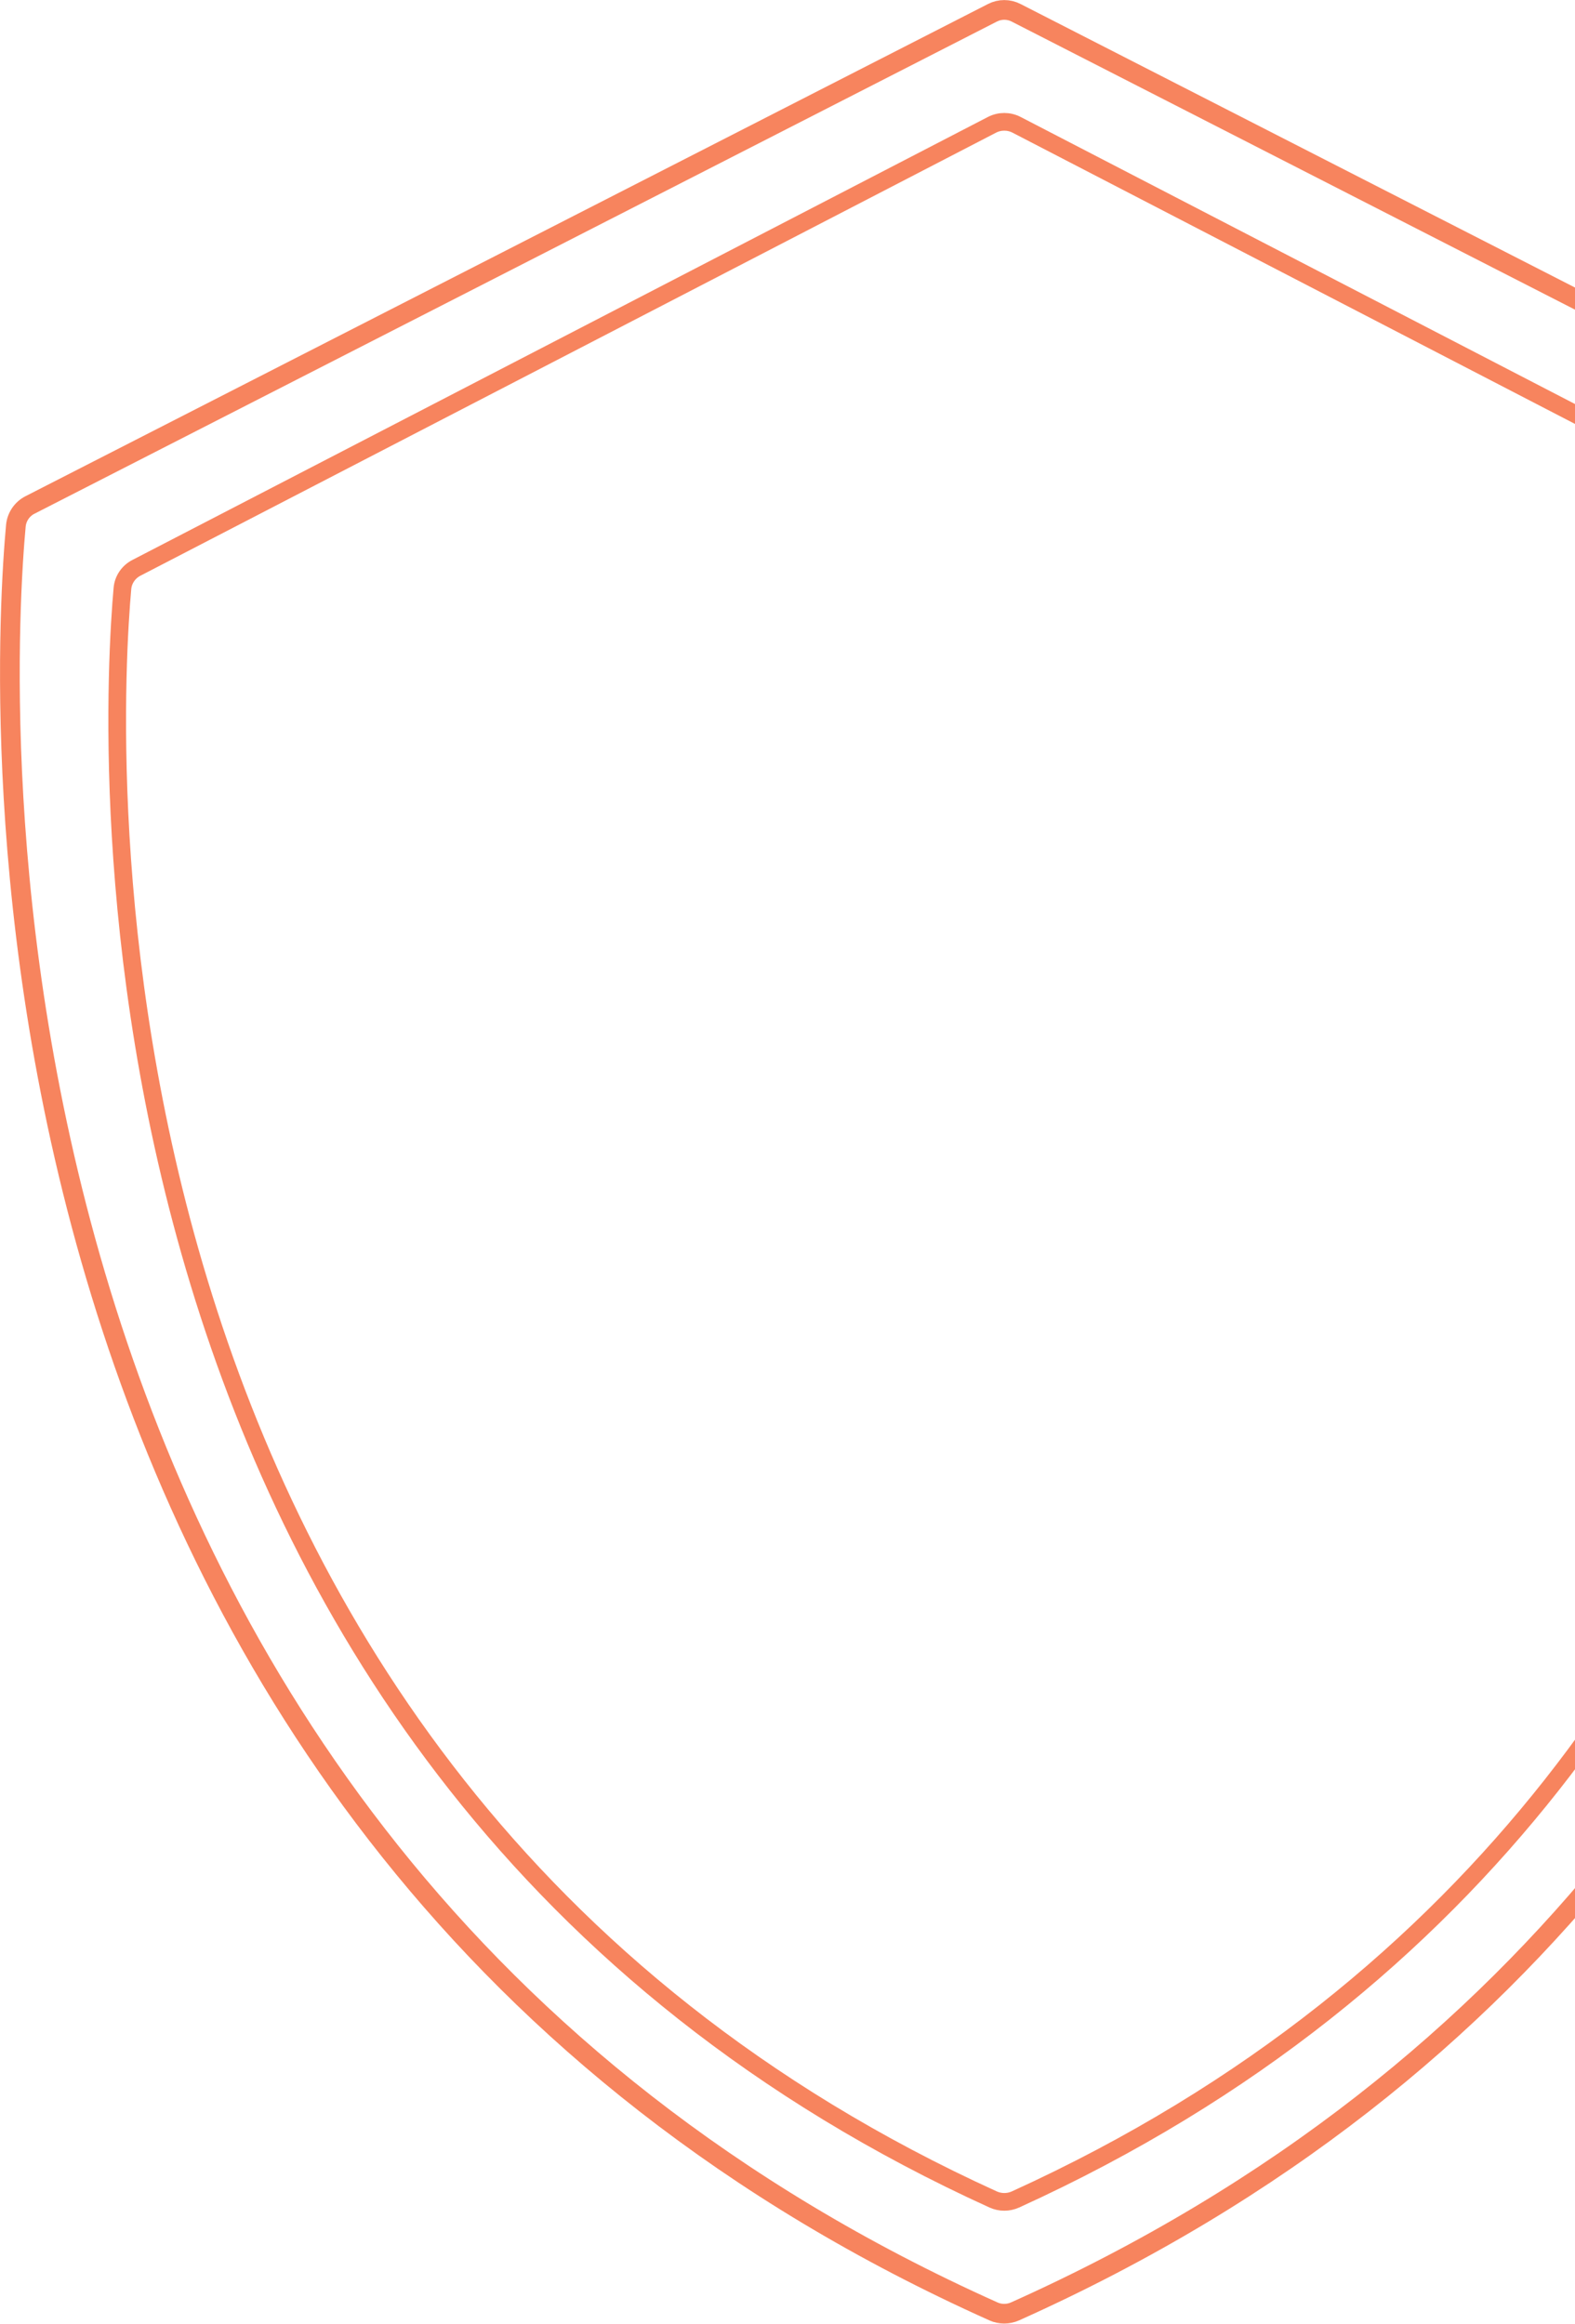 <svg width="244" height="360" viewBox="0 0 244 360" fill="none" xmlns="http://www.w3.org/2000/svg">
<g clip-path="url(#clip0_4057_1400)">
<path d="M157.402 1.974L306.529 78.238C307.752 78.862 308.575 80.07 308.705 81.45C310.732 103.494 322.026 284.26 157.222 358.107C156.178 358.57 154.975 358.57 153.931 358.107C-10.863 284.26 0.431 103.494 2.458 81.45C2.588 80.081 3.411 78.862 4.634 78.238L153.761 1.974C154.904 1.39 156.259 1.39 157.402 1.974Z" stroke="#F7845E" stroke-width="3.05" stroke-miterlimit="10"/>
<path d="M157.483 19.335L290.038 87.976C291.262 88.61 292.075 89.809 292.195 91.158C294.041 111.833 303.62 274.169 157.312 340.755C156.219 341.249 154.955 341.249 153.862 340.755C7.544 274.169 17.123 111.823 18.968 91.158C19.089 89.809 19.901 88.61 21.125 87.976L153.681 19.335C154.875 18.721 156.299 18.721 157.483 19.335Z" stroke="#F7845E" stroke-width="2.74" stroke-miterlimit="10"/>
</g>
<defs>
<clipPath id="clip0_4057_1400">
<rect width="311.163" height="360" fill="white"/>
</clipPath>
</defs>
</svg>
